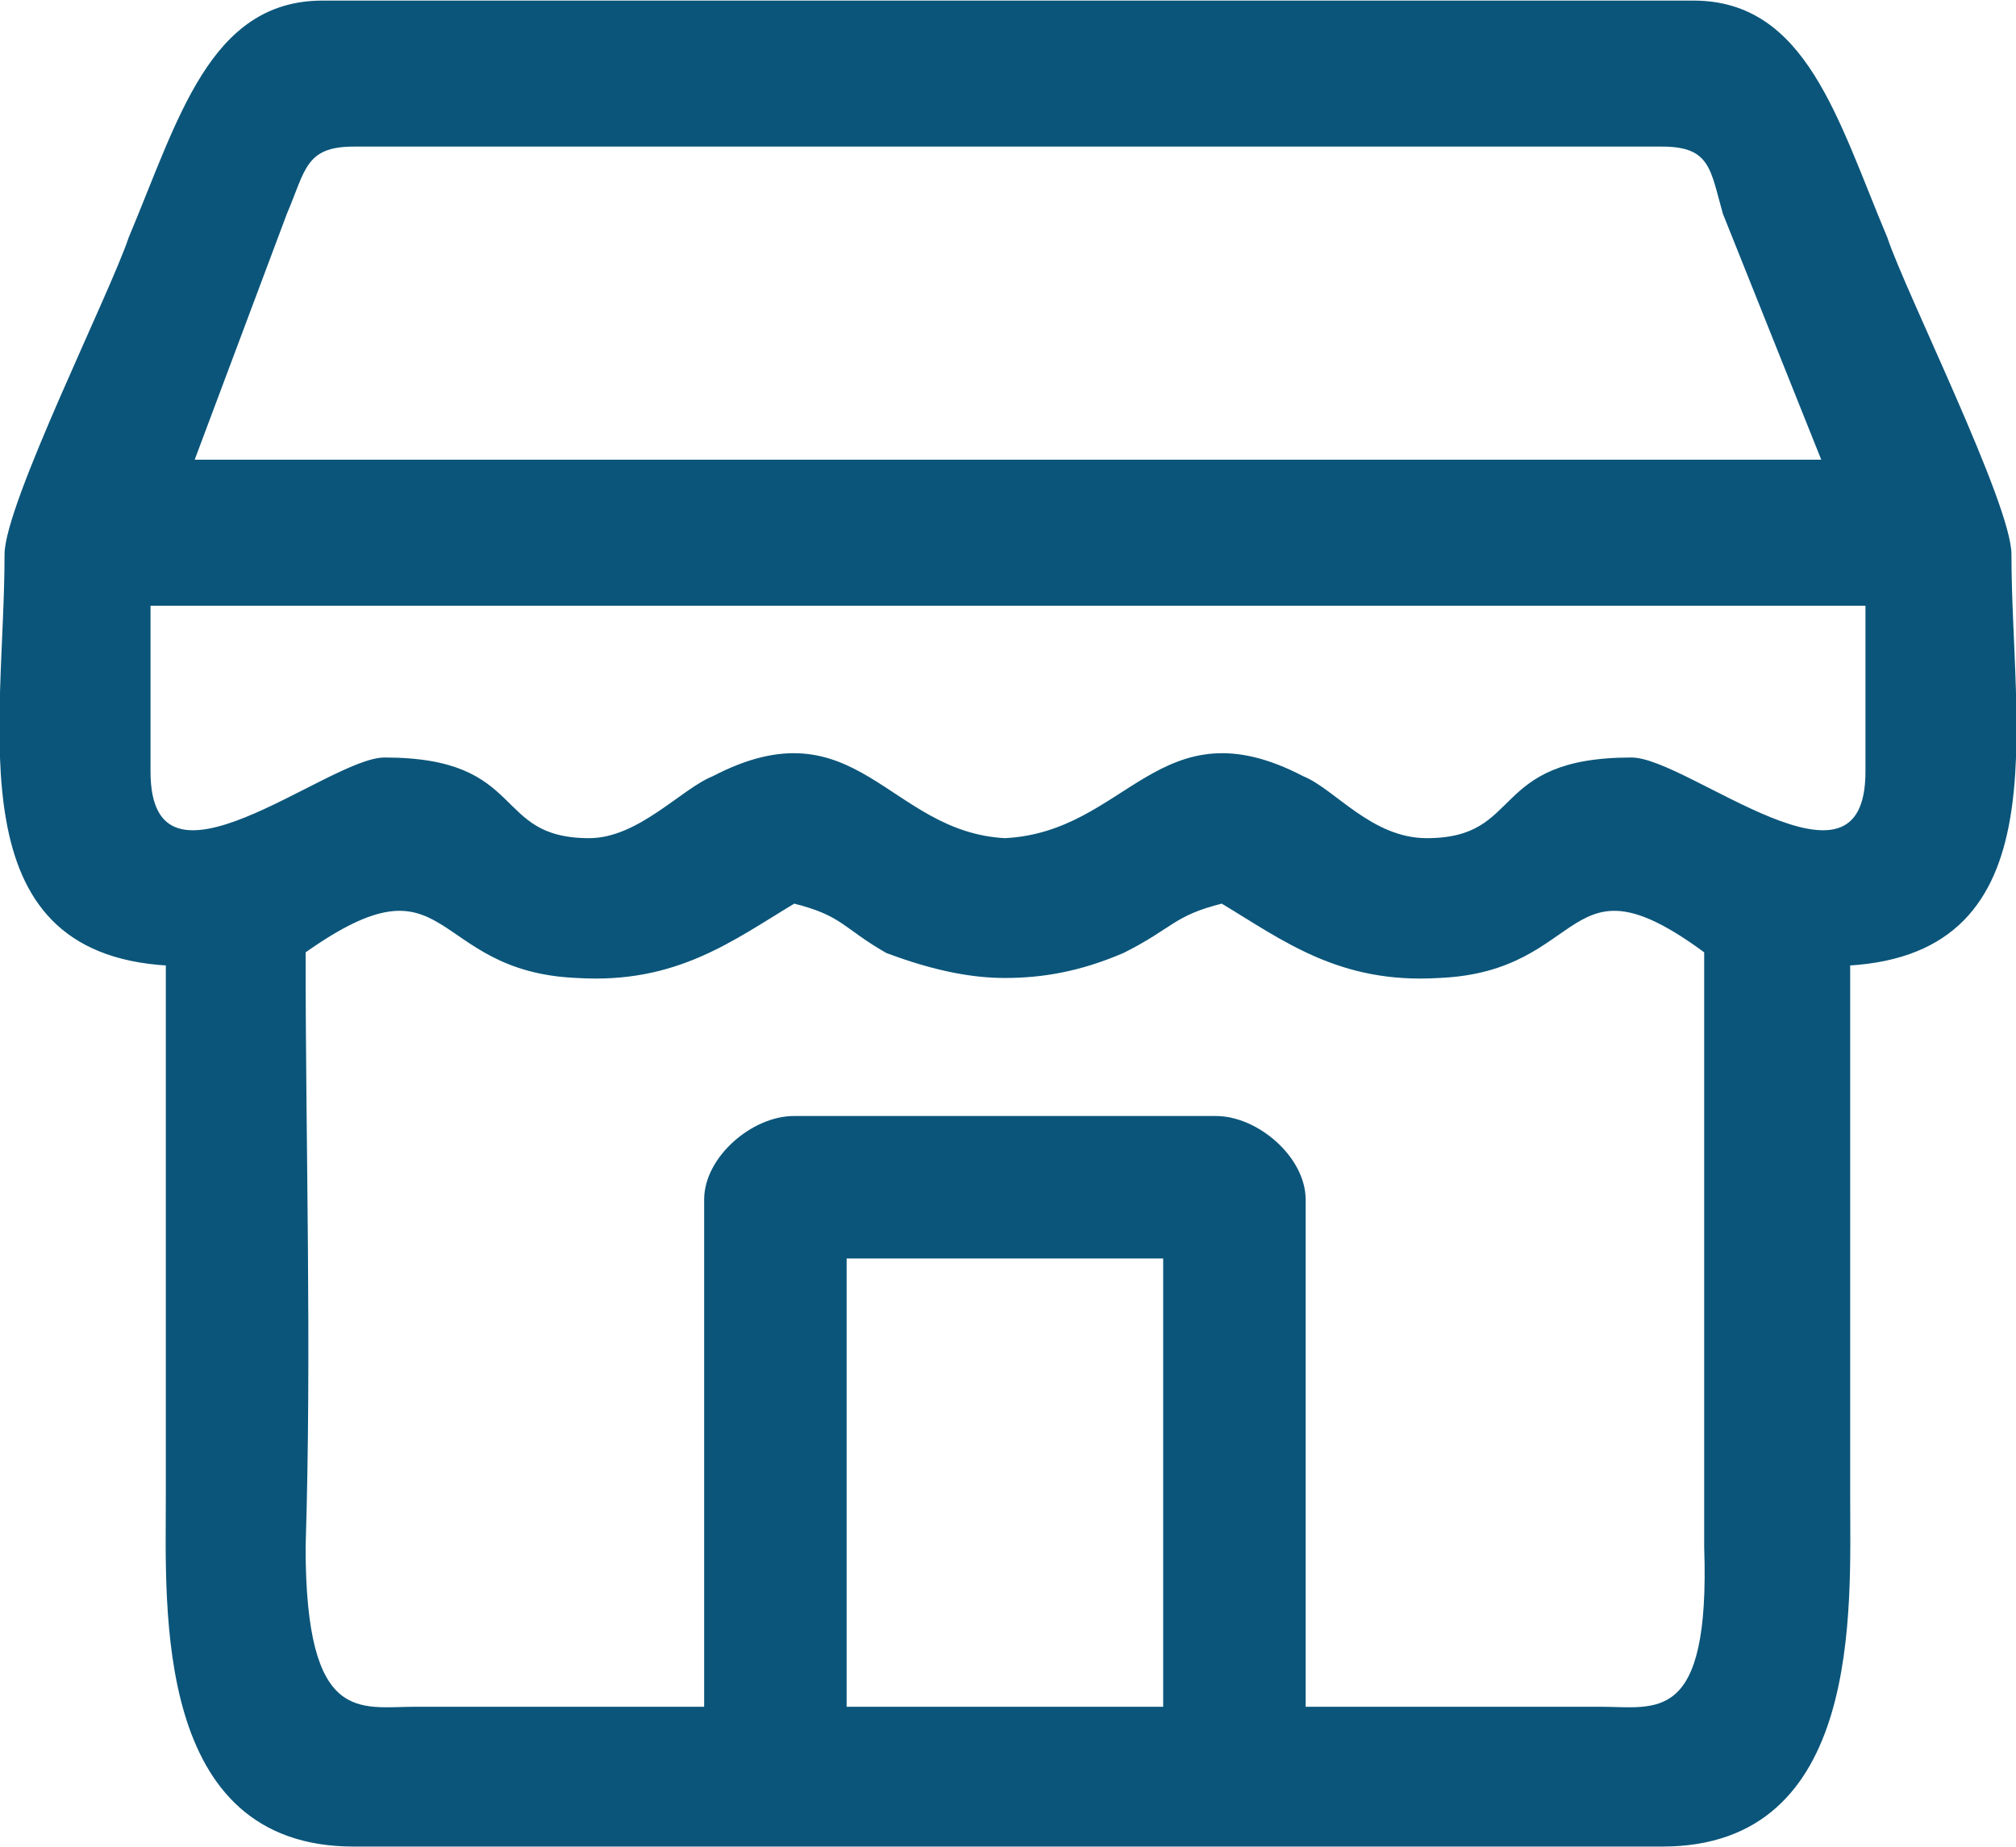 <?xml version="1.0" encoding="UTF-8"?>
<!DOCTYPE svg PUBLIC "-//W3C//DTD SVG 1.1//EN" "http://www.w3.org/Graphics/SVG/1.1/DTD/svg11.dtd">
<!-- Creator: CorelDRAW X8 -->
<svg xmlns="http://www.w3.org/2000/svg" xml:space="preserve" width="1.823in" height="1.67in" version="1.1" style="shape-rendering:geometricPrecision; text-rendering:geometricPrecision; image-rendering:optimizeQuality; fill-rule:evenodd; clip-rule:evenodd"
viewBox="0 0 325 297"
 xmlns:xlink="http://www.w3.org/1999/xlink">
 <defs>
  <style type="text/css">
   <![CDATA[
    .str1 {stroke:#0B557A;stroke-width:2.969}
    .str0 {stroke:#0B557A;stroke-width:0.535}
    .fil0 {fill:#0B557A}
   ]]>
  </style>
 </defs>
 <g id="Layer_x0020_1">
  <path class="fil0 str0" d="M67 275c-9,0 -18,3 -18,-26 1,-32 0,-64 0,-96 24,-17 20,3 44,4 16,1 25,-6 35,-12 8,2 8,4 15,8 8,3 14,4 19,4 6,0 12,-1 19,-4 8,-4 8,-6 16,-8 10,6 19,13 35,12 24,-1 20,-21 43,-4 0,32 0,64 0,96 1,29 -8,26 -17,26 -64,0 -127,0 -191,0zm95 -140c-19,-1 -24,-22 -47,-10 -5,2 -12,10 -20,10 -16,0 -10,-13 -33,-13 -9,0 -38,25 -38,2l0 -27 138 0 139 0 0 27c0,23 -29,-2 -38,-2 -23,0 -17,13 -33,13 -9,0 -15,-8 -20,-10 -23,-12 -28,9 -48,10zm0 -61l-131 0 15 -40c3,-7 3,-11 11,-11l105 0 106 0c8,0 8,4 10,11l16 40 -132 0zm0 -74l-110 0c-18,0 -23,19 -31,38 -3,9 -20,43 -20,51 0,28 -8,64 26,66 0,29 0,58 0,86 0,18 -2,56 30,56l105 0 106 0c32,0 30,-38 30,-56 0,-28 0,-57 0,-86 34,-2 26,-38 26,-66 0,-8 -17,-42 -20,-51 -8,-19 -13,-38 -31,-38l-111 0z"/>
  <path class="fil0 str1" d="M135 201l54 0 0 79 -54 0 0 -79zm-20 79l0 -87c0,-6 7,-12 13,-12 23,0 46,0 68,0 6,0 13,6 13,12l0 87 -94 0z"/>
 </g>
</svg>
